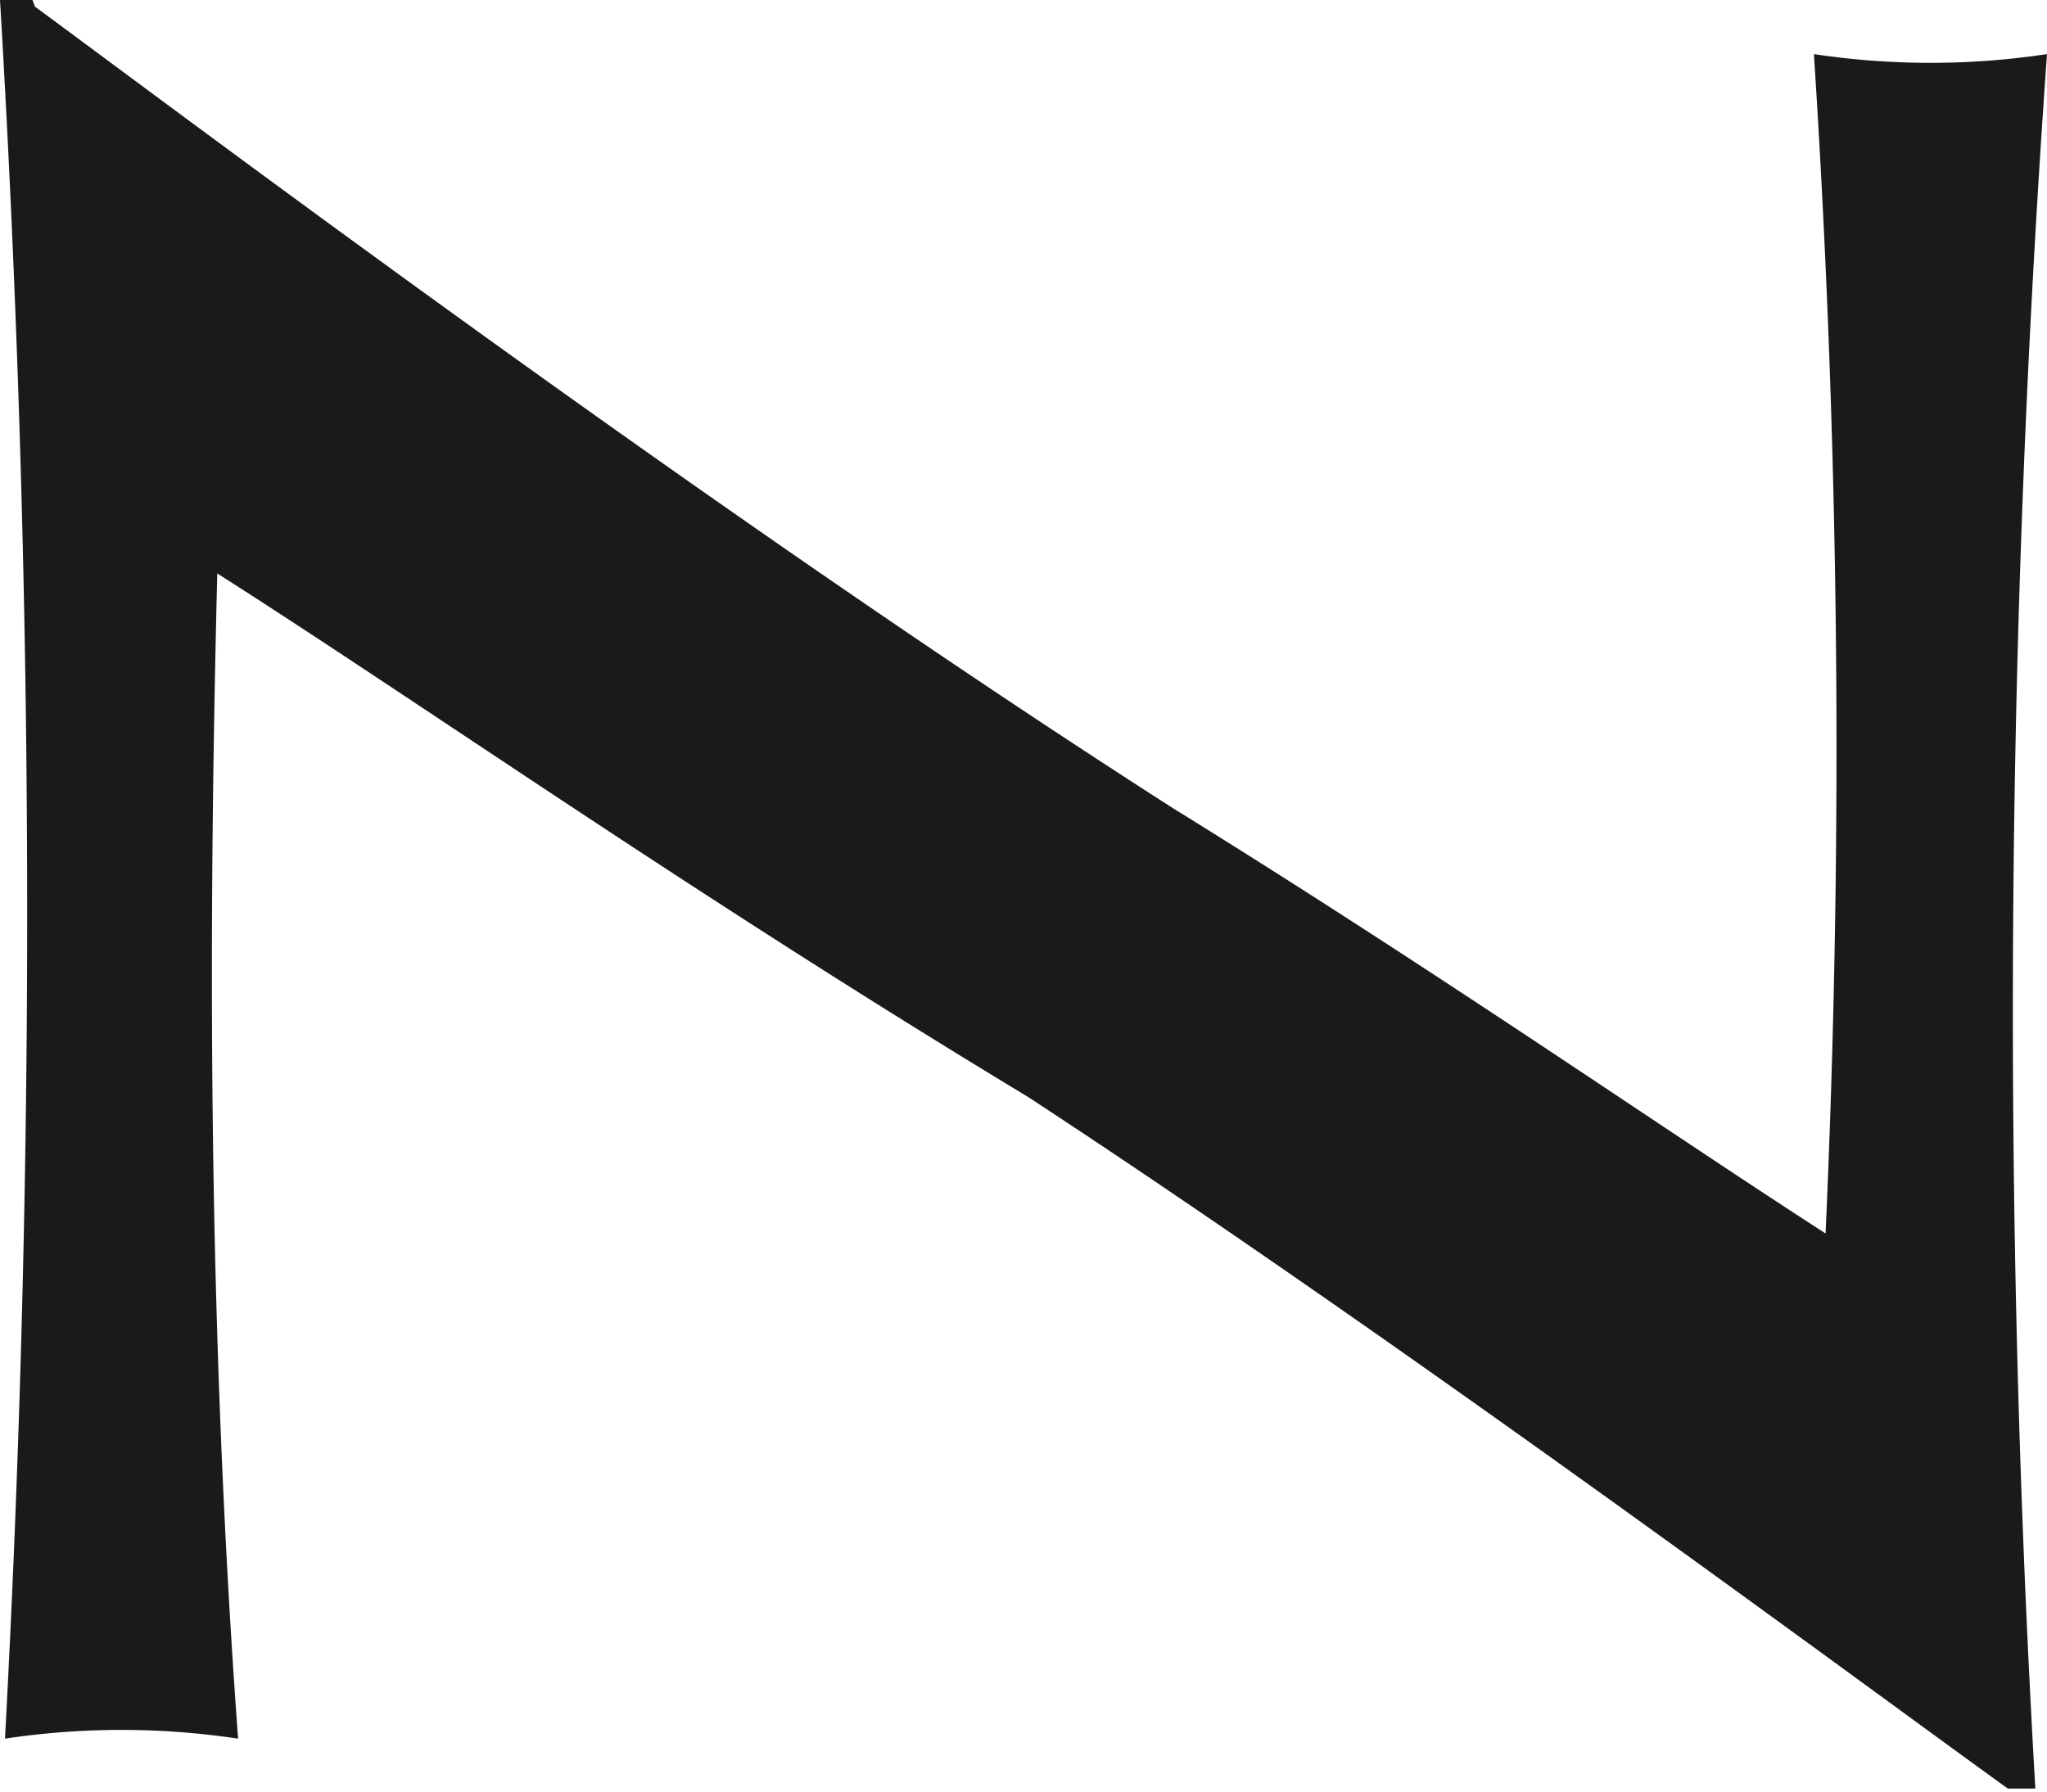 <?xml version="1.0" encoding="UTF-8"?> <svg xmlns="http://www.w3.org/2000/svg" viewBox="0 0 24.59 21.53"> <defs> <style>.cls-1{fill:#1a1a18;fill-rule:evenodd;}</style> </defs> <g id="Слой_2" data-name="Слой 2"> <g id="_1" data-name="1"> <g id="logo_nuovo"> <path id="logo_N" class="cls-1" d="M.39,0H0A184.7,184.7,0,0,1,.06,20.89a9.39,9.39,0,0,1,2.8,0c-.36-4.92-.36-9.58-.25-14,2.39,1.52,5.7,3.85,9.74,6.29,4.58,3,10.17,7.16,11.77,8.31h.33A161.6,161.6,0,0,1,24.59.65a9.39,9.39,0,0,1-2.8,0,128.78,128.78,0,0,1,.14,14.17c-2-1.29-4.61-3.11-7.84-5.11C8.39,6.06,2,1.24.42.08Z"></path> </g> </g> </g> </svg> 